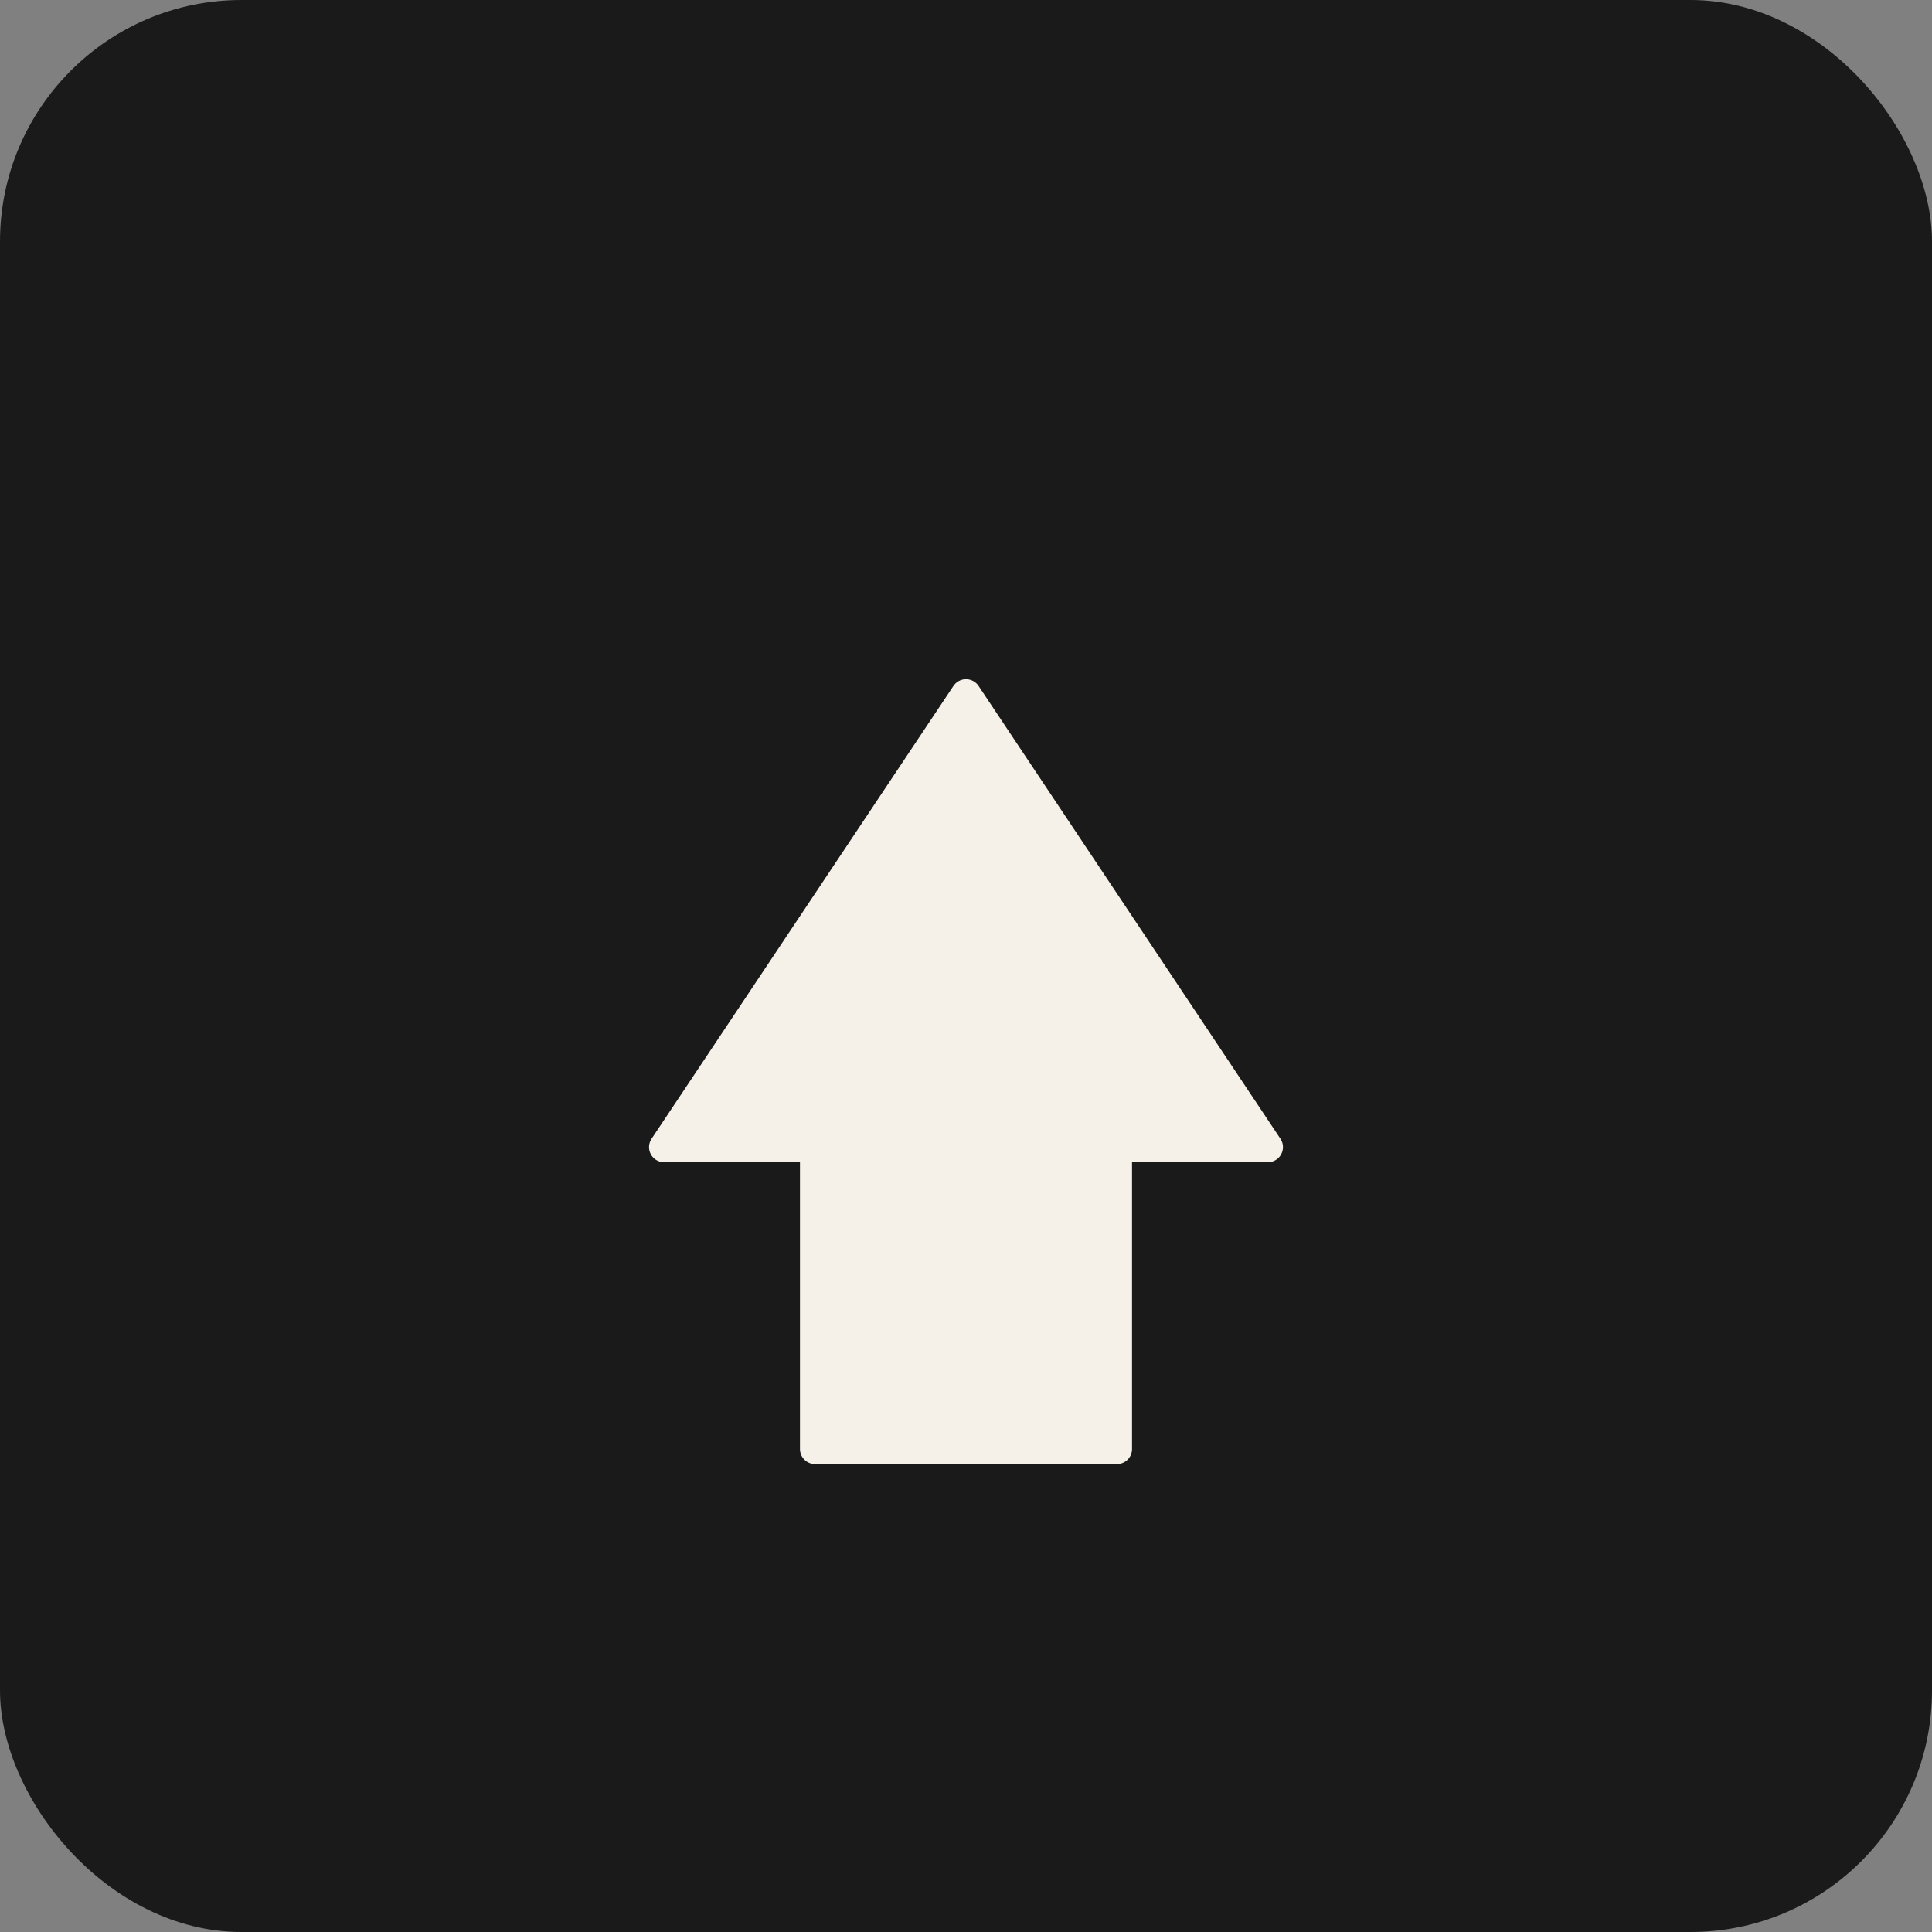 <svg xmlns="http://www.w3.org/2000/svg" viewBox="0 0 32 32">
  <rect x="0" y="0" width="32" height="32" fill="#808080" stroke="none"/>
  <rect width="32" height="32" fill="#1a1a1a" rx="4"/>
  <path d="M16 11.5L11 19h2.5v5h5v-5H21l-5-7.5z" fill="#f5f1e8" stroke="#f5f1e8" stroke-width="0.5" stroke-linejoin="round"/>
</svg>

